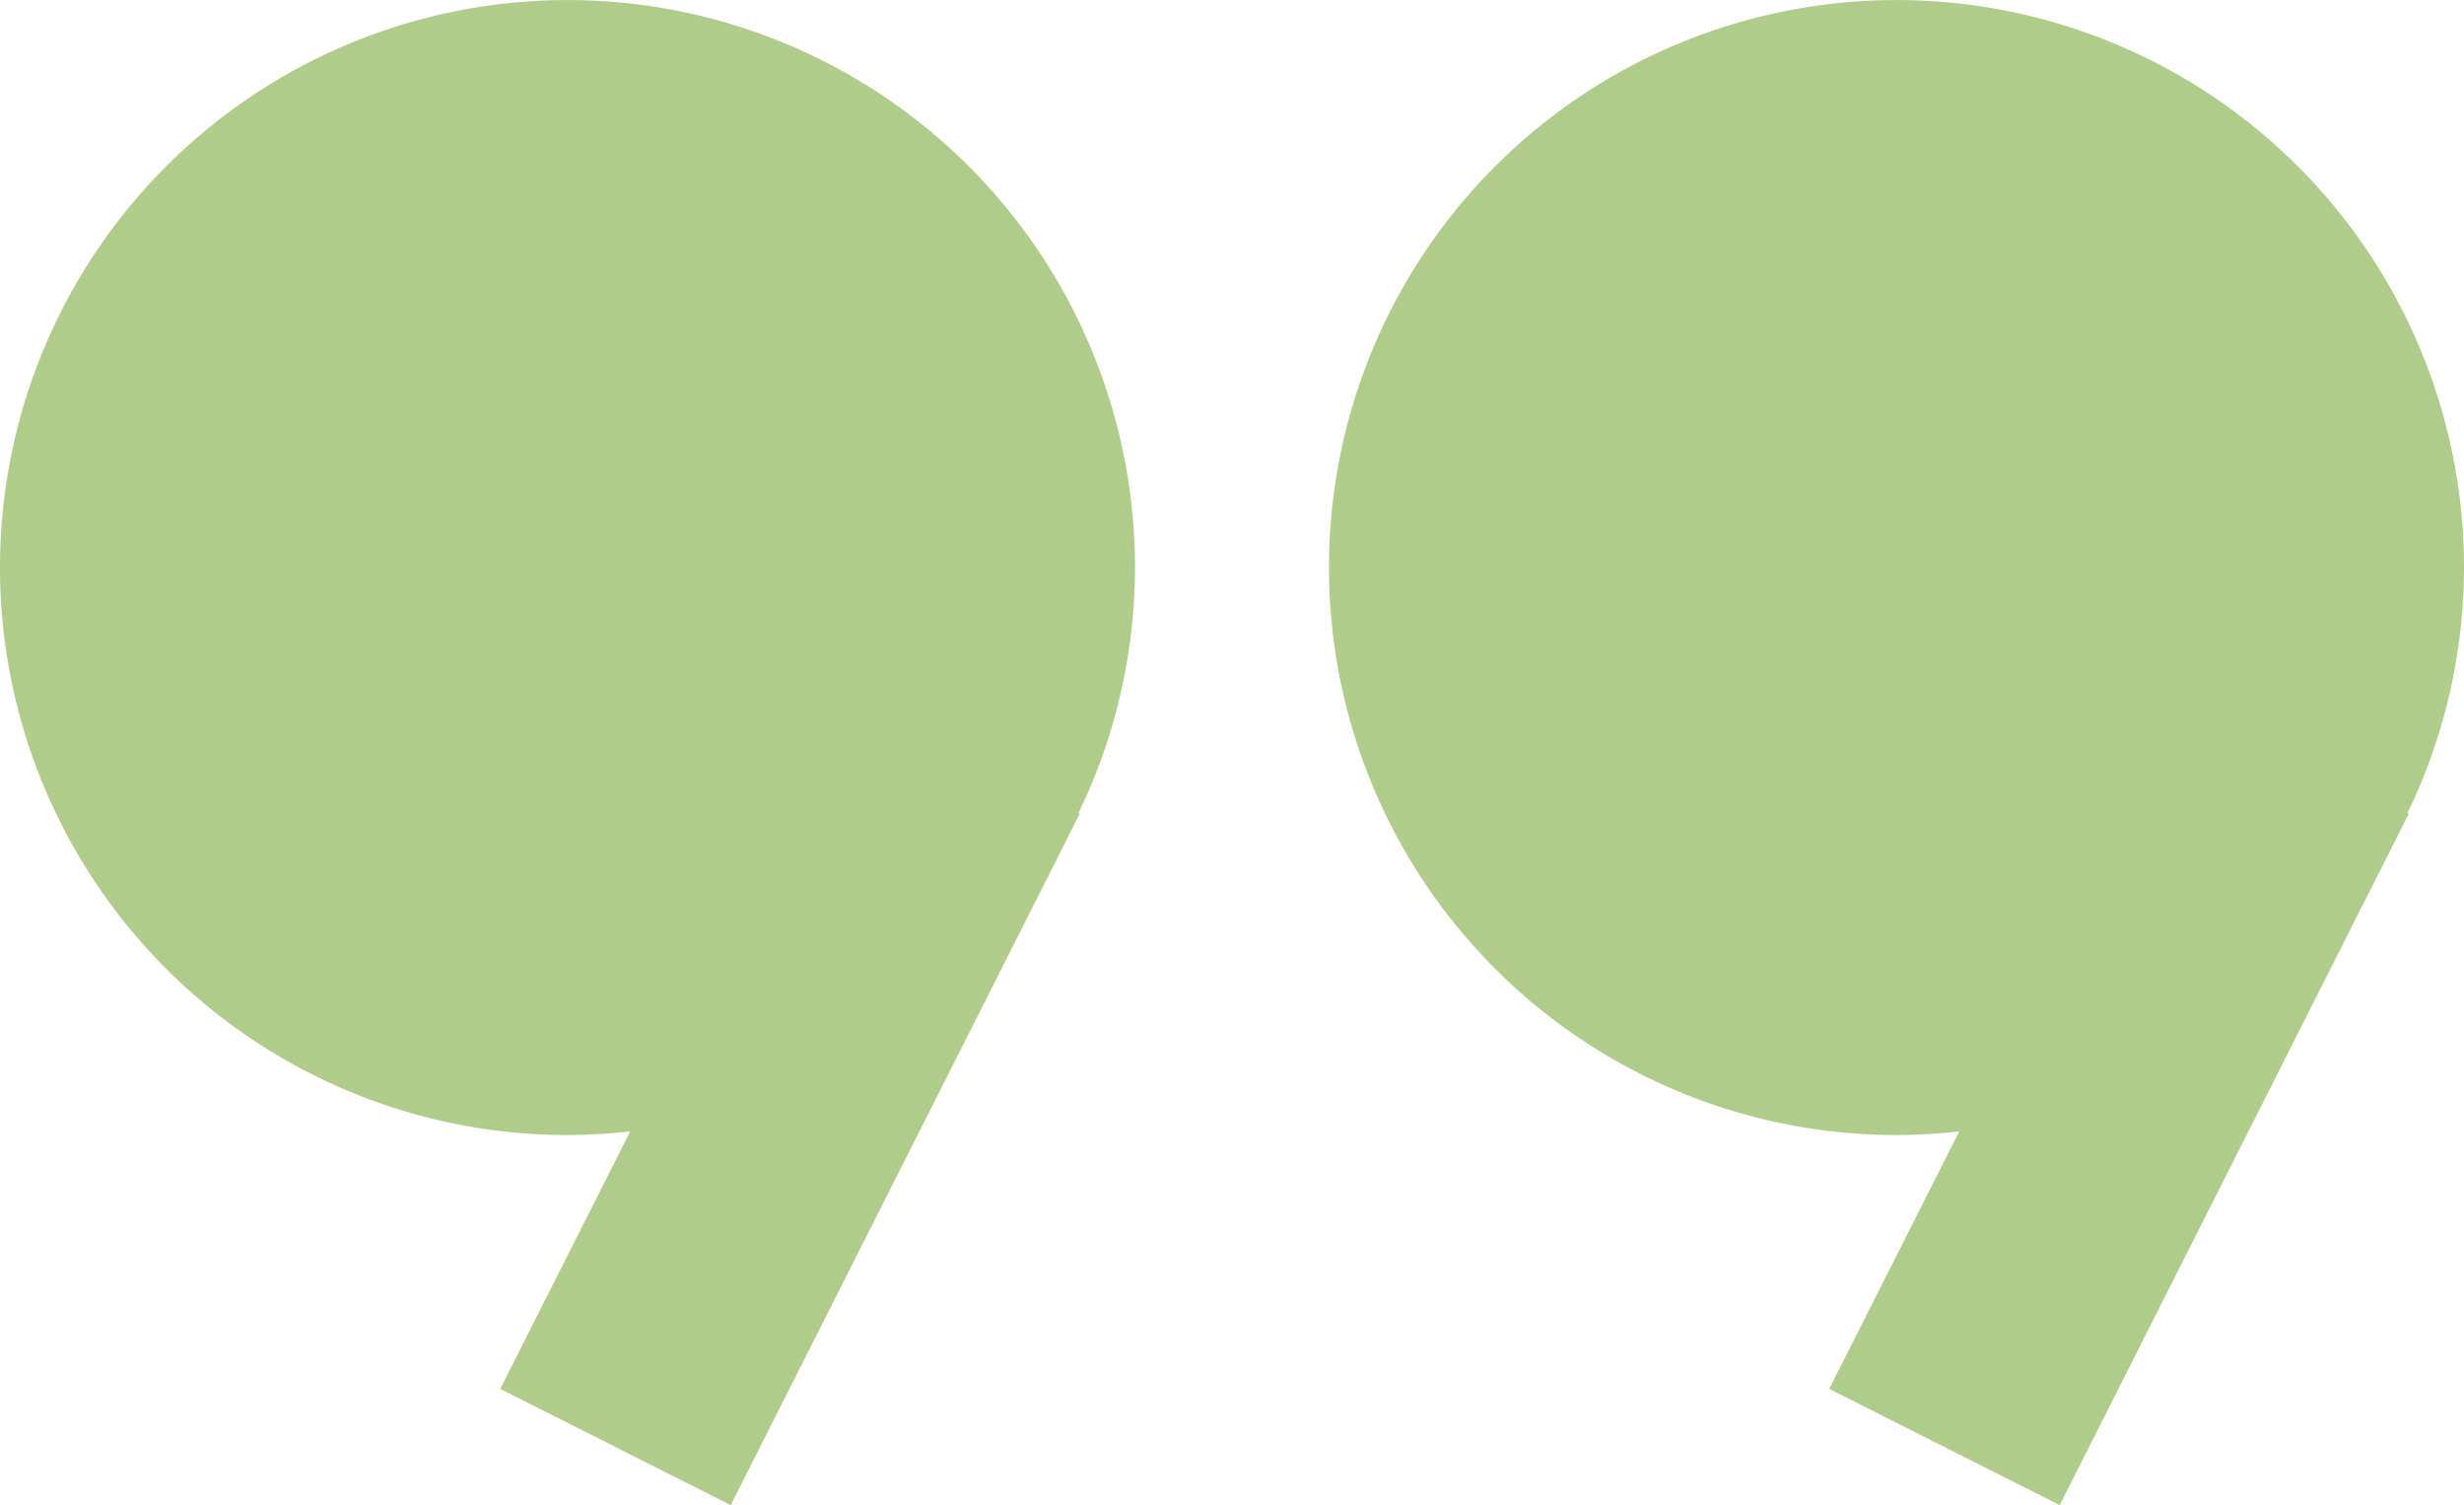 <svg id="rightquote_1" xmlns="http://www.w3.org/2000/svg" width="38.165" height="23.315" viewBox="0 0 38.165 23.315">
  <g id="Group_6" data-name="Group 6">
    <path id="Path_1" data-name="Path 1" d="M34.047,223.041a8.79,8.79,0,1,0-8.79,8.792,8.916,8.916,0,0,0,.972-.057l-2.014,3.989,3.57,1.8,5.406-10.708-.02-.01A8.744,8.744,0,0,0,34.047,223.041Z" transform="translate(-16.467 -214.252)" fill="#b0cc8b"/>
  </g>
  <g id="Group_7" data-name="Group 7" transform="translate(20.585)">
    <path id="Path_2" data-name="Path 2" d="M54.632,223.041a8.79,8.79,0,1,0-8.79,8.792,8.915,8.915,0,0,0,.972-.057L44.8,235.765l3.57,1.8,5.406-10.708-.02-.01A8.758,8.758,0,0,0,54.632,223.041Z" transform="translate(-37.052 -214.252)" fill="#b0cc8b"/>
  </g>
</svg>
